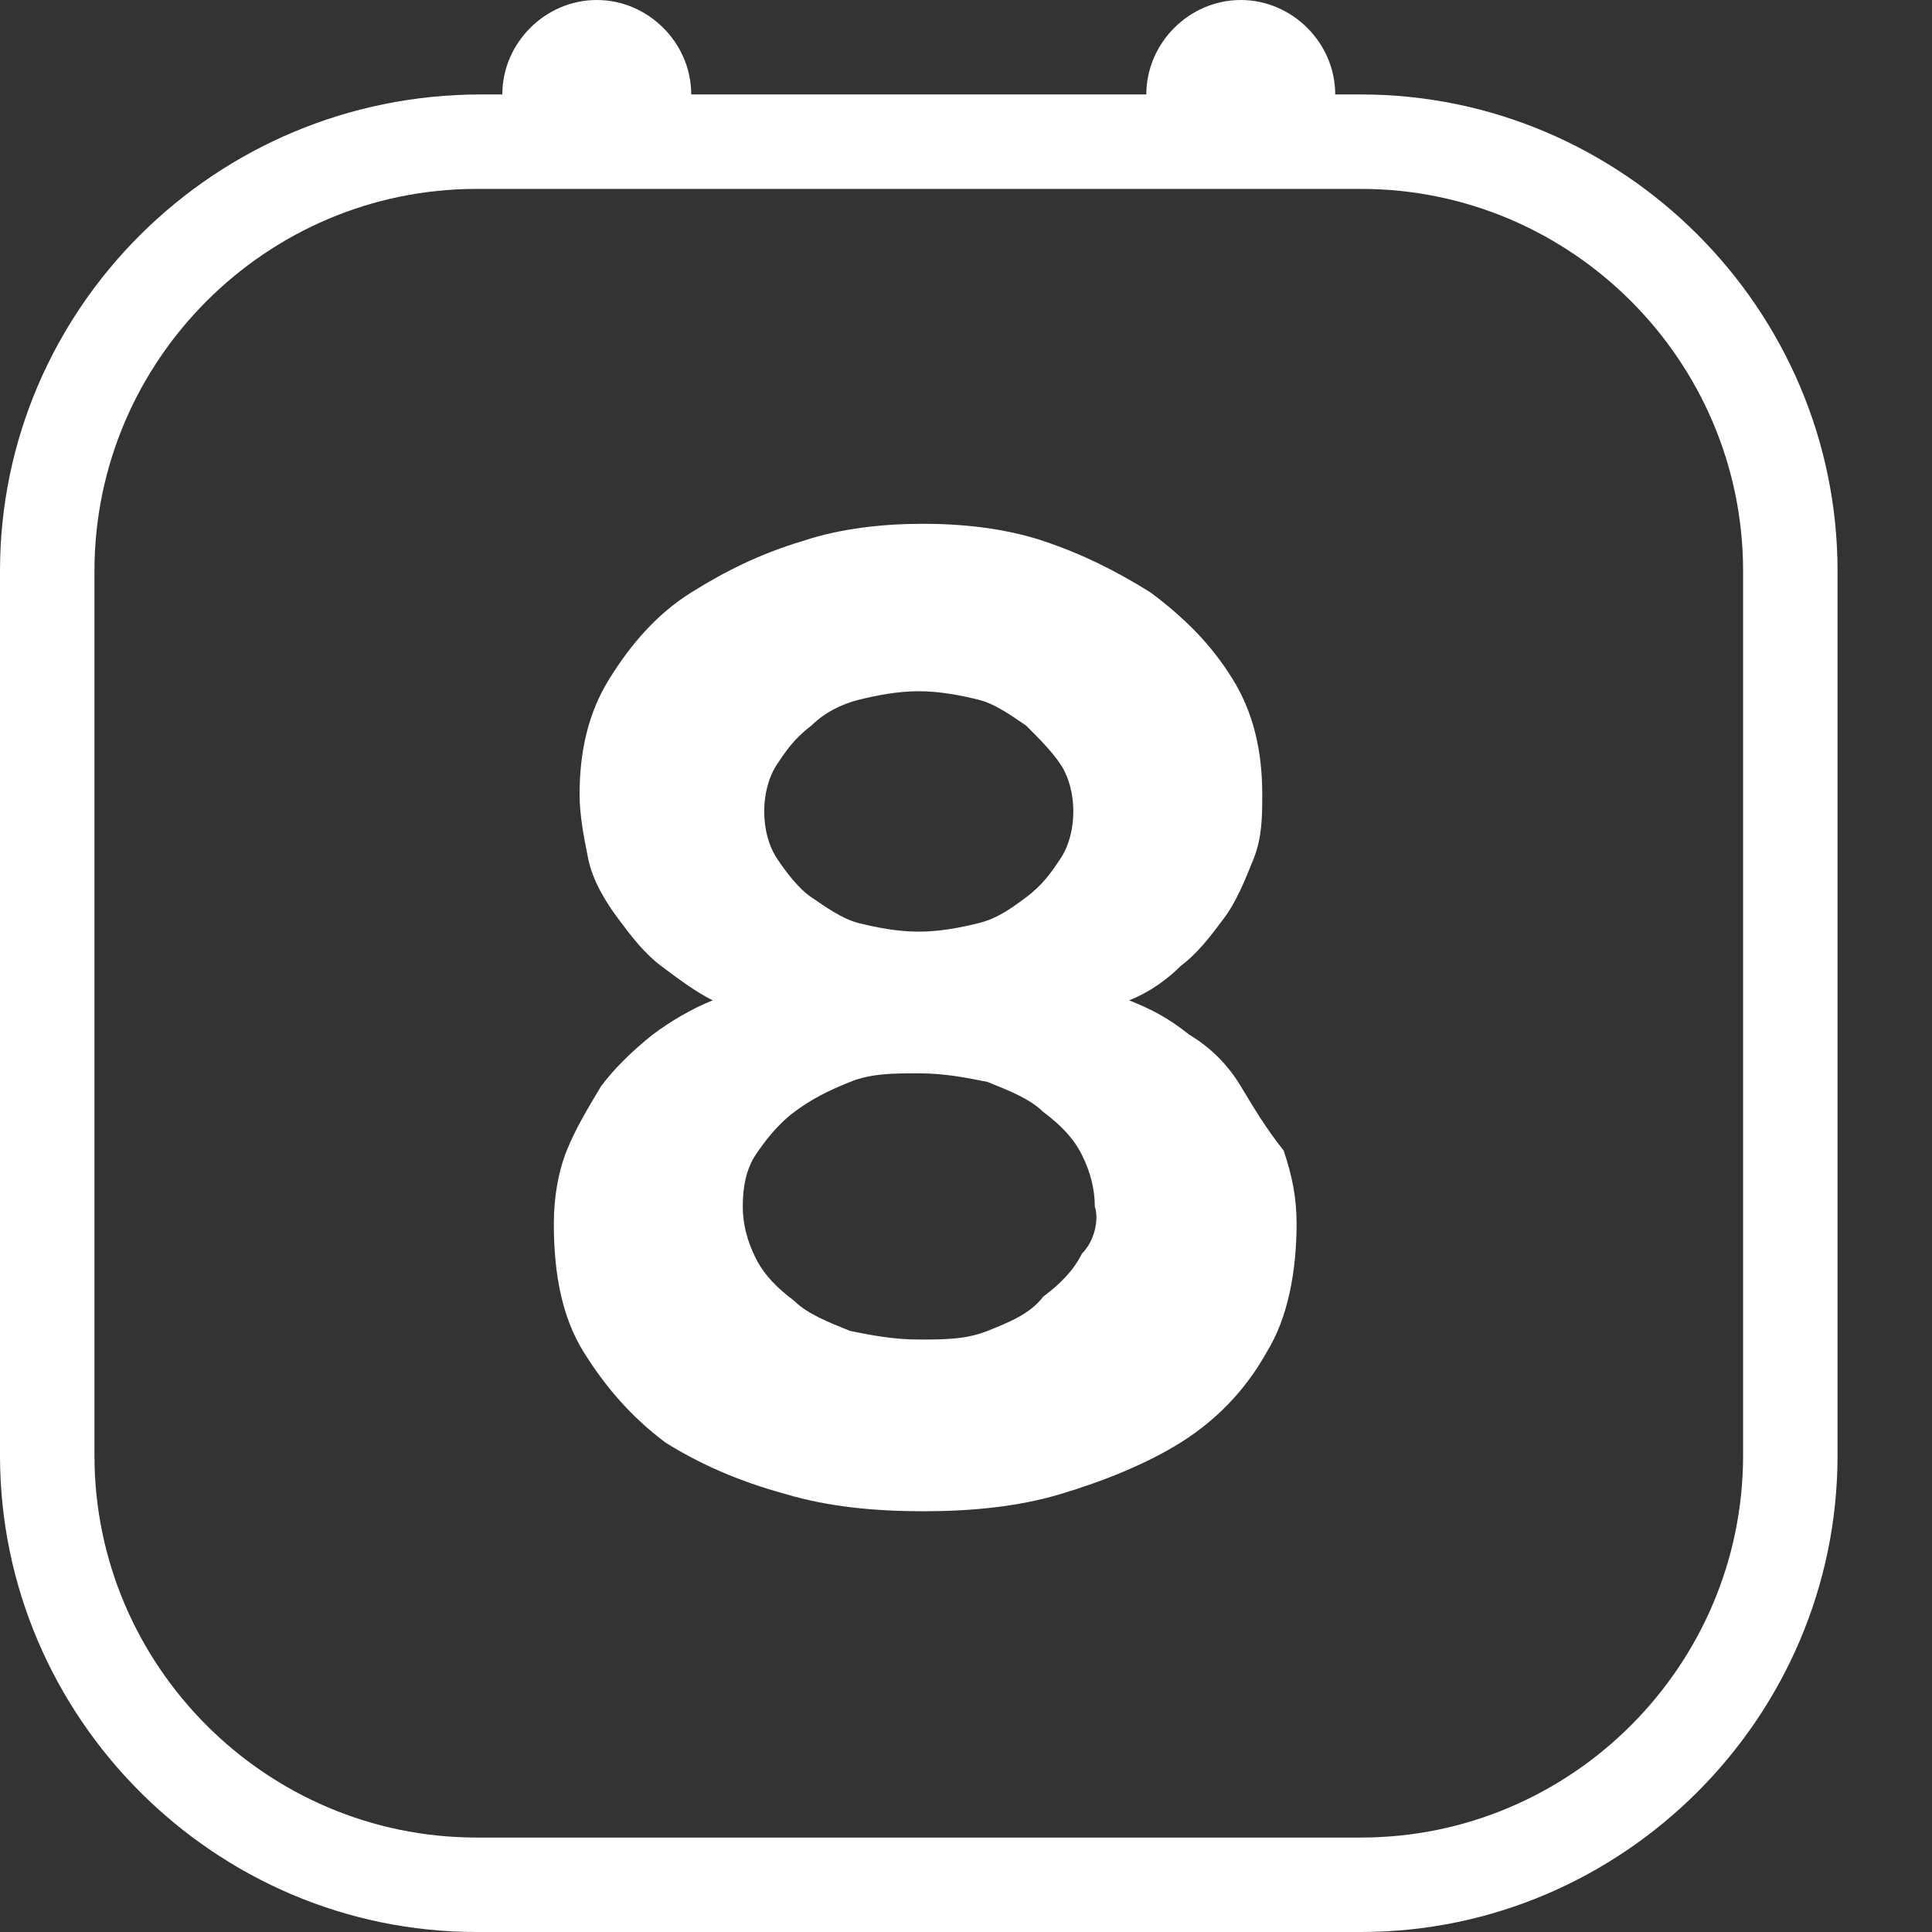 <?xml version="1.0" encoding="UTF-8"?> <!-- Generator: Adobe Illustrator 25.4.1, SVG Export Plug-In . SVG Version: 6.00 Build 0) --> <svg xmlns="http://www.w3.org/2000/svg" xmlns:xlink="http://www.w3.org/1999/xlink" version="1.1" id="Layer_1" x="0px" y="0px" viewBox="0 0 45 45" style="enable-background:new 0 0 45 45;" xml:space="preserve"><rect x="0" y="0" width="45" height="45" fill="#333333" stroke="none"/> <style type="text/css"> .st0{fill:#FFFFFF;} </style> <g> <path class="st0" d="M28.9,25.3c-0.3-0.5-0.7-0.9-1.2-1.2c-0.5-0.4-0.9-0.6-1.4-0.8c0.5-0.2,0.9-0.5,1.2-0.8c0.4-0.3,0.7-0.7,1-1.1 s0.5-0.9,0.7-1.4s0.2-1,0.2-1.5c0-1-0.2-1.9-0.7-2.7c-0.5-0.8-1.1-1.4-1.9-2c-0.8-0.5-1.6-0.9-2.5-1.2c-0.9-0.3-1.9-0.4-2.8-0.4 c-0.9,0-1.9,0.1-2.8,0.4c-1,0.3-1.8,0.7-2.6,1.2c-0.8,0.5-1.4,1.2-1.9,2c-0.5,0.8-0.7,1.7-0.7,2.7c0,0.5,0.1,1,0.2,1.5 s0.4,1,0.7,1.4c0.3,0.4,0.6,0.8,1,1.1s0.8,0.6,1.2,0.8c-0.5,0.2-1,0.5-1.4,0.8c-0.5,0.4-0.9,0.8-1.2,1.2c-0.3,0.5-0.6,1-0.8,1.5 s-0.3,1.1-0.3,1.7c0,1.2,0.2,2.2,0.7,3c0.5,0.8,1.1,1.5,1.9,2.1c0.8,0.5,1.7,0.9,2.8,1.2c1,0.3,2.1,0.4,3.2,0.4s2.2-0.1,3.2-0.4 s2-0.7,2.8-1.2s1.5-1.2,2-2.1c0.5-0.8,0.7-1.9,0.7-3c0-0.6-0.1-1.1-0.3-1.7C29.5,26.3,29.2,25.8,28.9,25.3z M18.1,17.8 c0.2-0.3,0.4-0.6,0.8-0.9c0.3-0.3,0.7-0.5,1.1-0.6c0.4-0.1,0.9-0.2,1.4-0.2s1,0.1,1.4,0.2s0.8,0.4,1.1,0.6c0.3,0.3,0.6,0.6,0.8,0.9 s0.3,0.7,0.3,1.1c0,0.4-0.1,0.8-0.3,1.1s-0.4,0.6-0.8,0.9s-0.7,0.5-1.1,0.6c-0.4,0.1-0.9,0.2-1.4,0.2s-1-0.1-1.4-0.2 c-0.4-0.1-0.8-0.4-1.1-0.6s-0.6-0.6-0.8-0.9s-0.3-0.7-0.3-1.1S17.9,18.1,18.1,17.8z M25.2,29.2c-0.2,0.4-0.5,0.7-0.9,1 C24,30.6,23.5,30.8,23,31s-1,0.2-1.6,0.2s-1.1-0.1-1.6-0.2c-0.5-0.2-1-0.4-1.3-0.7c-0.4-0.3-0.7-0.6-0.9-1 c-0.2-0.4-0.3-0.8-0.3-1.2c0-0.5,0.1-0.9,0.3-1.2s0.5-0.7,0.9-1c0.4-0.3,0.8-0.5,1.3-0.7s1-0.2,1.6-0.2s1.1,0.1,1.6,0.2 c0.5,0.2,1,0.4,1.3,0.7c0.4,0.3,0.7,0.6,0.9,1c0.2,0.4,0.3,0.8,0.3,1.2C25.6,28.4,25.5,28.9,25.2,29.2z"></path> <path class="st0" d="M31.7,2.2h-0.6c0,0,0,0,0,0c0-1.2-1-2.2-2.2-2.2s-2.2,1-2.2,2.2c0,0,0,0,0,0H16.1c0,0,0,0,0,0 c0-1.2-1-2.2-2.2-2.2s-2.2,1-2.2,2.2c0,0,0,0,0,0h-0.5C5,2.2,0,7.2,0,13.3v20.6C0,40,5,45,11.1,45h20.6c6.1,0,11.1-5,11.1-11.1 V13.3C42.8,7.2,37.8,2.2,31.7,2.2z M40.6,33.9c0,4.9-4,8.9-8.9,8.9H11.1c-4.9,0-8.9-4-8.9-8.9V13.3c0-4.9,4-8.9,8.9-8.9h20.6 c4.9,0,8.9,4,8.9,8.9V33.9z"></path> </g> </svg> 